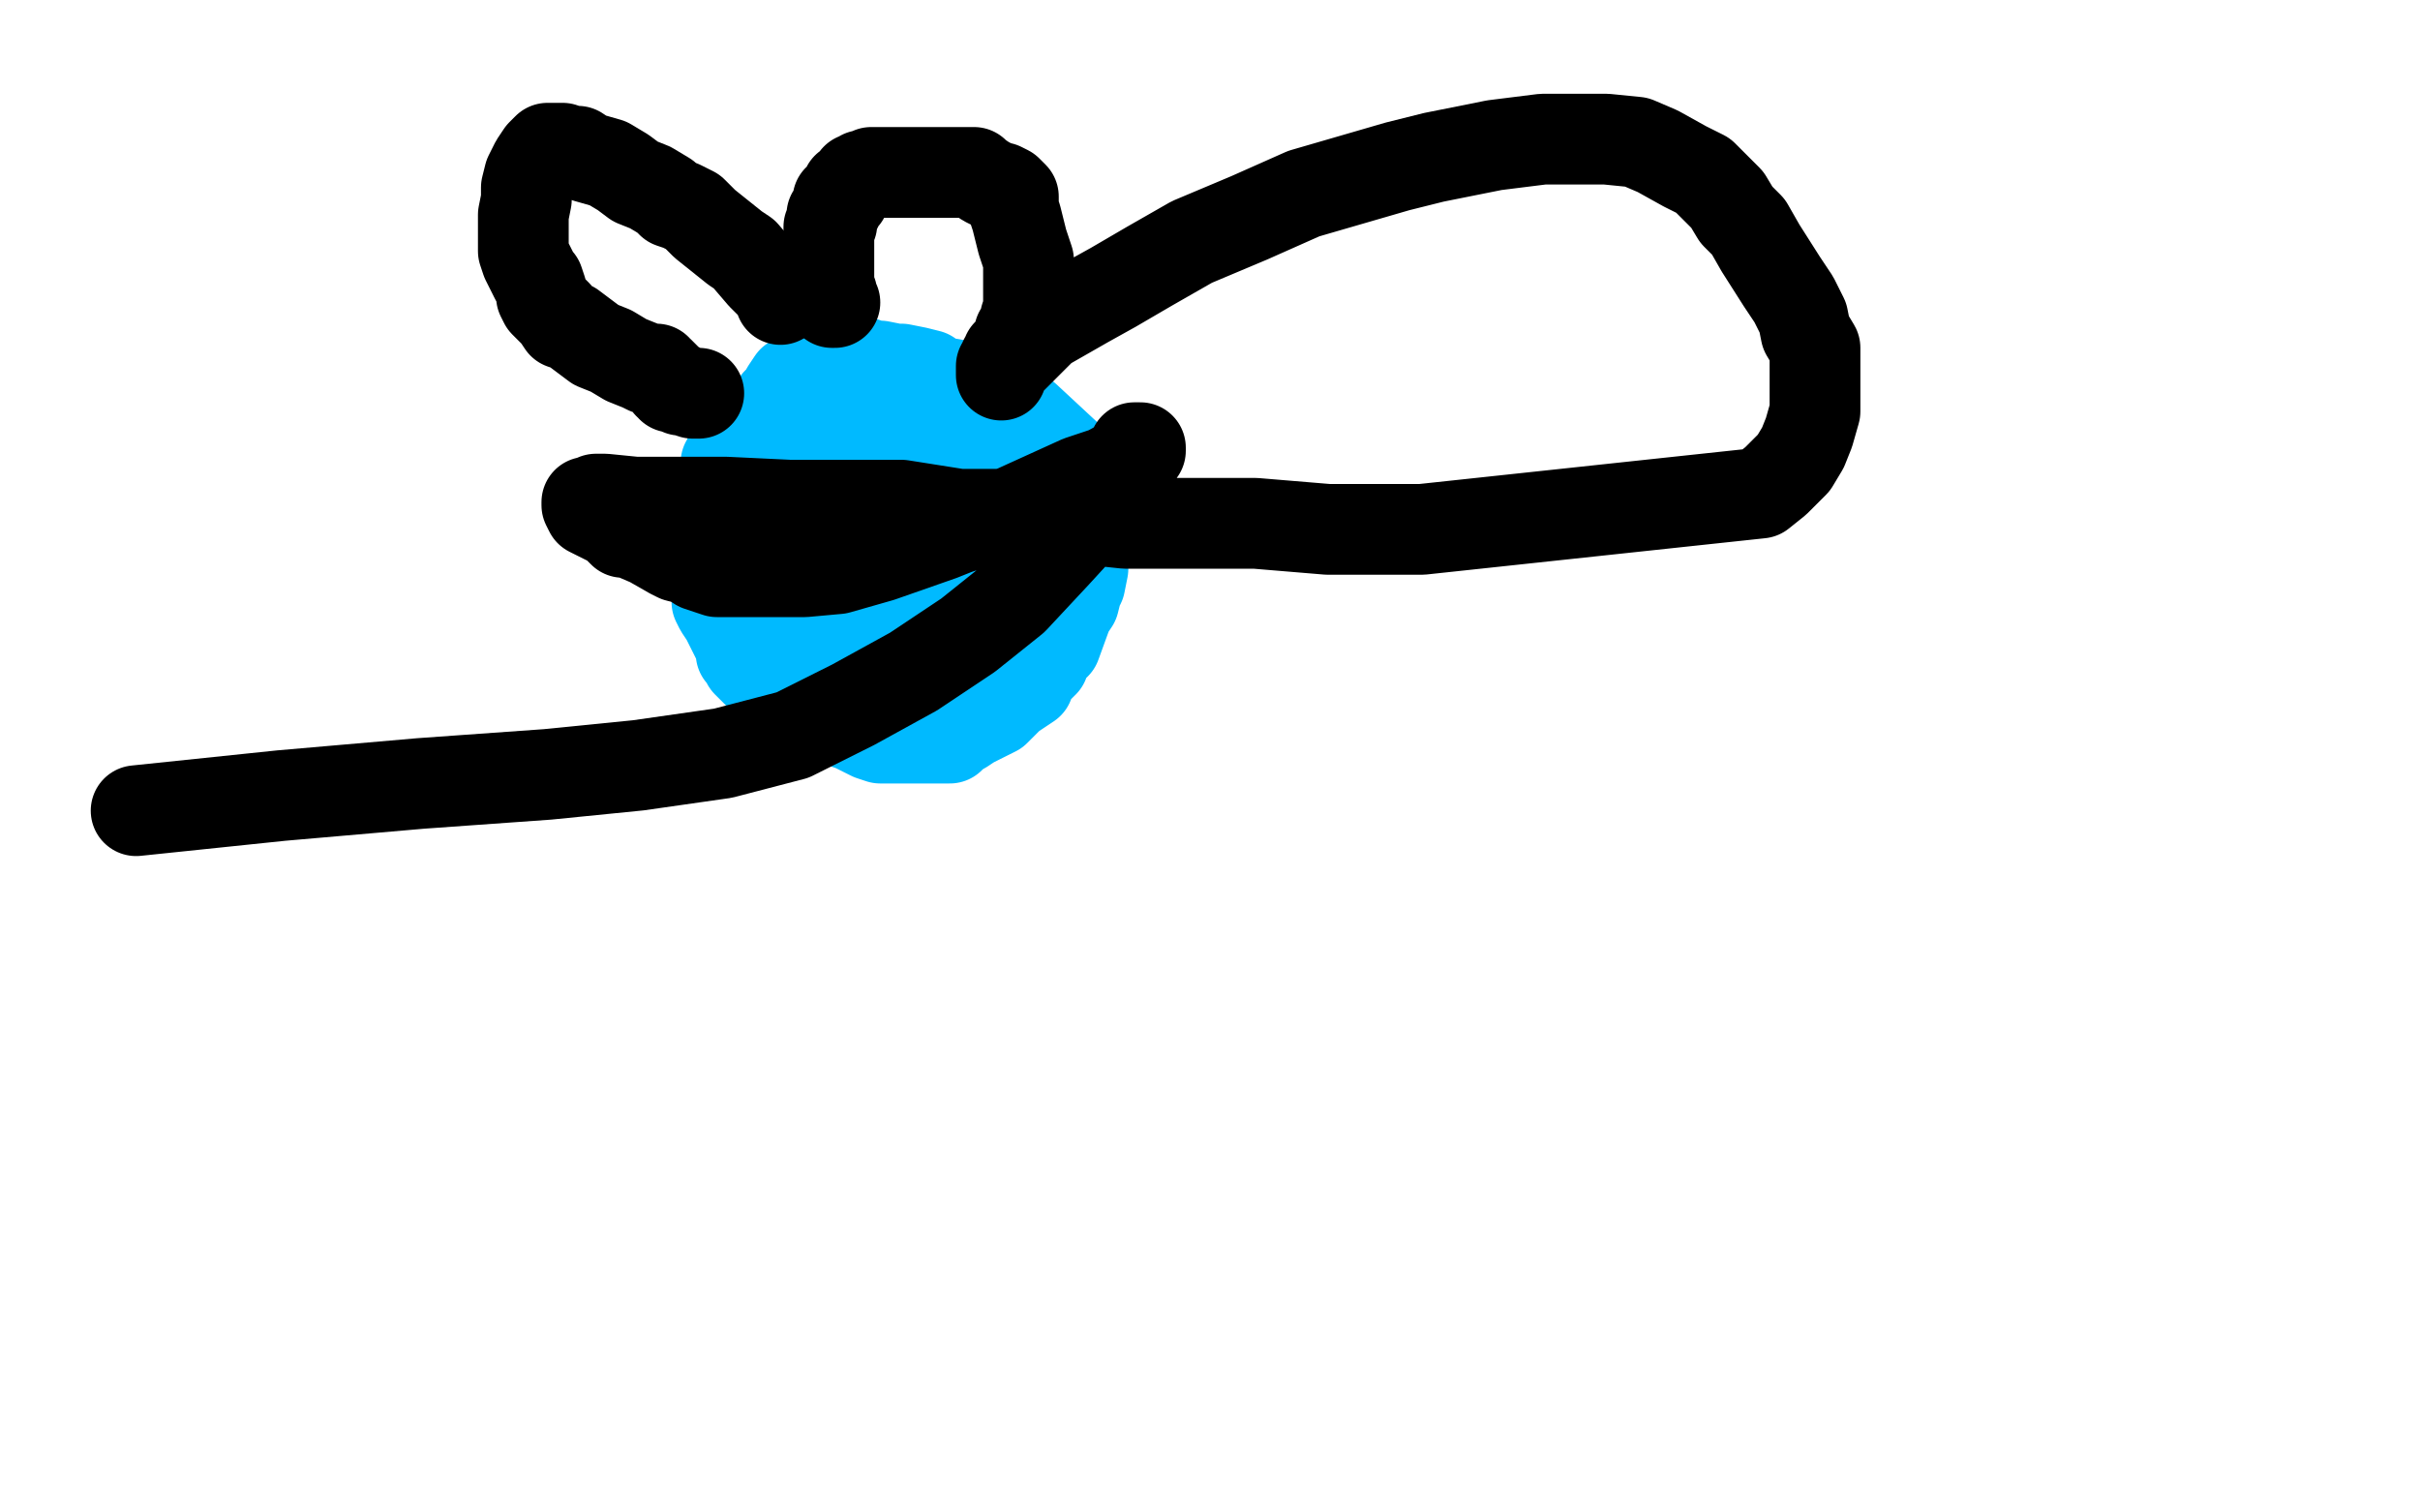 <?xml version="1.0" standalone="no"?>
<!DOCTYPE svg PUBLIC "-//W3C//DTD SVG 1.1//EN"
"http://www.w3.org/Graphics/SVG/1.1/DTD/svg11.dtd">

<svg width="800" height="500" version="1.1" xmlns="http://www.w3.org/2000/svg" xmlns:xlink="http://www.w3.org/1999/xlink" style="stroke-antialiasing: false"><desc>This SVG has been created on https://colorillo.com/</desc><rect x='0' y='0' width='800' height='500' style='fill: rgb(255,255,255); stroke-width:0' /><polyline points="235,178 235,179 235,179 235,180 235,180 235,181 235,181 235,184 235,184 235,185 235,185 235,188 235,188 236,192 237,193 237,194 237,195 237,196 237,197 237,198 237,199 238,201 240,204 241,206 243,210 245,214 245,215 245,216 246,217 247,219 248,220 249,221 251,223 253,225 256,226 258,228 263,231 267,233 272,236 275,237 277,238 279,239 282,240 284,241 288,243 291,244 297,244 300,244 308,244 311,244 312,244 314,244 315,243 316,242 318,241 321,239 325,237 329,235 331,233 334,230 337,228 340,226 339,225 341,223 345,219 345,217 349,213 353,202 355,199 356,195 357,193 358,188 358,184 358,181 358,177 358,174 358,170 358,164 358,162 353,151 339,138 333,135 327,132 320,130 315,127 309,126 307,124 303,123 298,122 296,122 291,121 290,121 289,121 288,121 286,120 285,120 283,120 282,120 280,120 279,120 277,120 275,120 272,120 269,122 267,123 266,123 265,124 262,126 260,129 259,132 257,133 255,136 254,137 254,138 253,139 252,140 251,141 251,142 250,143 249,143 248,144 247,144 247,145 246,146 244,147 243,148 243,149 242,150 241,151 241,152 240,153 240,154 240,155 240,156 240,157 240,158 240,159 240,160 240,162 240,163 240,164 240,165 240,166 240,167 240,168 240,170 240,171 240,173 240,174 240,175 240,176 240,177 240,178 240,180 240,182 240,183 240,184 240,185 240,186 240,187 240,189 240,190" style="fill: none; stroke: #00baff; stroke-width: 30; stroke-linejoin: round; stroke-linecap: round; stroke-antialiasing: false; stroke-antialias: 0; opacity: 1.0"/>
<polyline points="280,149 279,149 279,149 278,149 278,149 277,149 277,149 277,150 277,150 275,151 275,151 274,153 274,153 272,157 271,160 269,165 268,170 266,174 265,180 265,182 265,184 265,186 265,188 265,189 265,191 265,195 267,197 271,203 272,204 276,208 279,210 284,212 288,213 292,213 297,210 298,209 299,208 300,207 301,205 302,204 303,201 304,199 304,198 305,196 305,195 305,193 305,191 305,188 305,187 305,186 305,185 305,183 305,182 305,180 305,179 305,177 305,175 304,173 303,172 302,171 301,170 299,169 298,167 297,166 296,166 294,164 293,164 292,163 291,162 290,162 288,162 288,163 287,163 286,165 284,170 284,179 284,182 285,193 288,198 291,204 296,207 300,210 306,213 310,216 316,217 322,217 332,217 338,216 344,214 348,211 349,209 350,207 350,205 350,203 350,200 350,199 350,196 349,193 347,189 346,187 344,185 343,183 341,181 338,179 336,177 333,175 331,173 328,172 325,169 323,169 322,167 321,166 319,166 318,165 316,165 314,165 312,165 310,166 307,169 304,173 300,180 299,186 298,191 298,199 298,203 299,205 299,207 299,208 299,209 300,209 301,211 302,211 302,212 304,213 307,213 310,213 312,213 314,213 316,211 316,210 317,209 318,208 319,207 319,206 324,202 326,200 327,198 329,196 329,195 329,194 329,192 329,190 328,189 328,187 326,185 325,184 324,182 322,181 320,179 319,177 317,175 311,172 308,170 308,169 308,168 308,167 308,166 308,165 308,164 307,161 306,159 305,157 303,154 302,151 301,149 299,146 298,145 296,144 295,143 294,142 294,141 294,140 293,140 293,139 294,139 295,139 297,139 299,139 300,140 304,141 310,143 312,144 313,144 315,145 316,145 317,146 318,147 319,148 320,150 321,152 324,155 325,156 326,157 328,158 329,159 329,160 329,161 329,162 328,165 327,168 325,172 324,175 322,178 321,180 321,181 321,182 320,184 320,185 320,186 319,187 318,188 317,190 316,192 315,193 314,194 313,195 312,196 311,197 310,198 308,200 307,202 306,204 305,205 303,207 302,209 301,210 300,211 299,212 299,213 299,214 299,215 298,215 298,216 297,216 297,217 297,218 297,219 297,220 297,221 297,222" style="fill: none; stroke: #00baff; stroke-width: 30; stroke-linejoin: round; stroke-linecap: round; stroke-antialiasing: false; stroke-antialias: 0; opacity: 1.0"/>
<polyline points="258,99 258,98 258,98 257,96 257,96 252,91 246,84 243,82 233,74 232,73 231,72 229,70 225,68 222,67 220,65 215,62 210,60 206,57 201,54 194,52 191,50 188,50 186,49 185,49 184,49 183,49 182,49 181,49 179,51 177,54 175,58 174,62 174,66 173,71 173,74 173,77 173,80 173,83 174,86 175,88 177,92 178,93 179,96 179,98 180,100 182,102 184,104 186,107 189,108 193,111 197,114 202,116 207,119 212,121 214,122 215,122 216,122 217,122 217,123 218,123 221,126 221,127 222,127 222,128 223,128 224,128 225,129 226,129 229,130 230,130 231,130" style="fill: none; stroke: #000000; stroke-width: 30; stroke-linejoin: round; stroke-linecap: round; stroke-antialiasing: false; stroke-antialias: 0; opacity: 1.0"/>
<polyline points="276,100 275,100 275,100 275,99 275,99 275,98 275,98 275,97 275,97 274,97 274,97 274,95 274,95 274,94 274,94 274,93 274,92 274,91 274,89 274,88 274,86 274,84 274,82 274,80 274,79 274,78 274,77 274,75 275,74 275,72 275,71 276,70 277,68 277,67 277,66 278,66 278,65 279,65 279,64 280,63 280,62 281,62 282,61 283,60 283,59 284,59 285,58 287,58 288,57 291,57 295,57 296,57 299,57 300,57 301,57 304,57 306,57 312,57 317,57 319,57 320,57 322,57 323,58 326,60 330,62 331,62 333,63 335,65 335,66 335,67 335,68 335,69 336,72 337,76 338,80 340,86 340,87 340,90 340,94 340,95 340,96 340,98 340,100 340,102 339,105 339,107 337,110 337,112 337,113 336,114 336,115 335,115 335,116 334,116 333,117 333,118 332,119 332,120 331,121 331,122 331,123 331,124 331,123 332,121 333,120 335,118 343,110 345,108 352,104 359,100 368,95 380,88 394,80 413,72 431,64 462,55 474,52 494,48 510,46 531,46 541,47 548,50 557,55 563,58 567,62 571,66 574,71 578,75 582,82 589,93 593,99 596,105 597,110 600,115 600,122 600,132 600,136 598,143 596,148 593,153 587,159 582,163 470,175 439,175 415,173 393,173 372,173 353,171 334,170 317,170 298,167 284,167 272,167 261,167 240,166 217,166 210,166 200,165 197,165 195,166 194,166 194,167 195,169 197,170 201,172 203,173 206,176 208,176 215,179 222,183 224,184 228,185 231,187 237,189 238,189 242,189 247,189 248,189 251,189 256,189 266,189 277,188 291,184 311,177 316,175 328,171 335,169 346,164 357,159 366,156 375,151 377,149 377,148 376,148 375,148 375,149 373,151 371,155 370,157 360,171 349,183 335,198 320,210 302,222 282,233 262,243 239,249 211,253 181,256 139,259 93,263 45,268" style="fill: none; stroke: #000000; stroke-width: 30; stroke-linejoin: round; stroke-linecap: round; stroke-antialiasing: false; stroke-antialias: 0; opacity: 1.0"/>
</svg>
